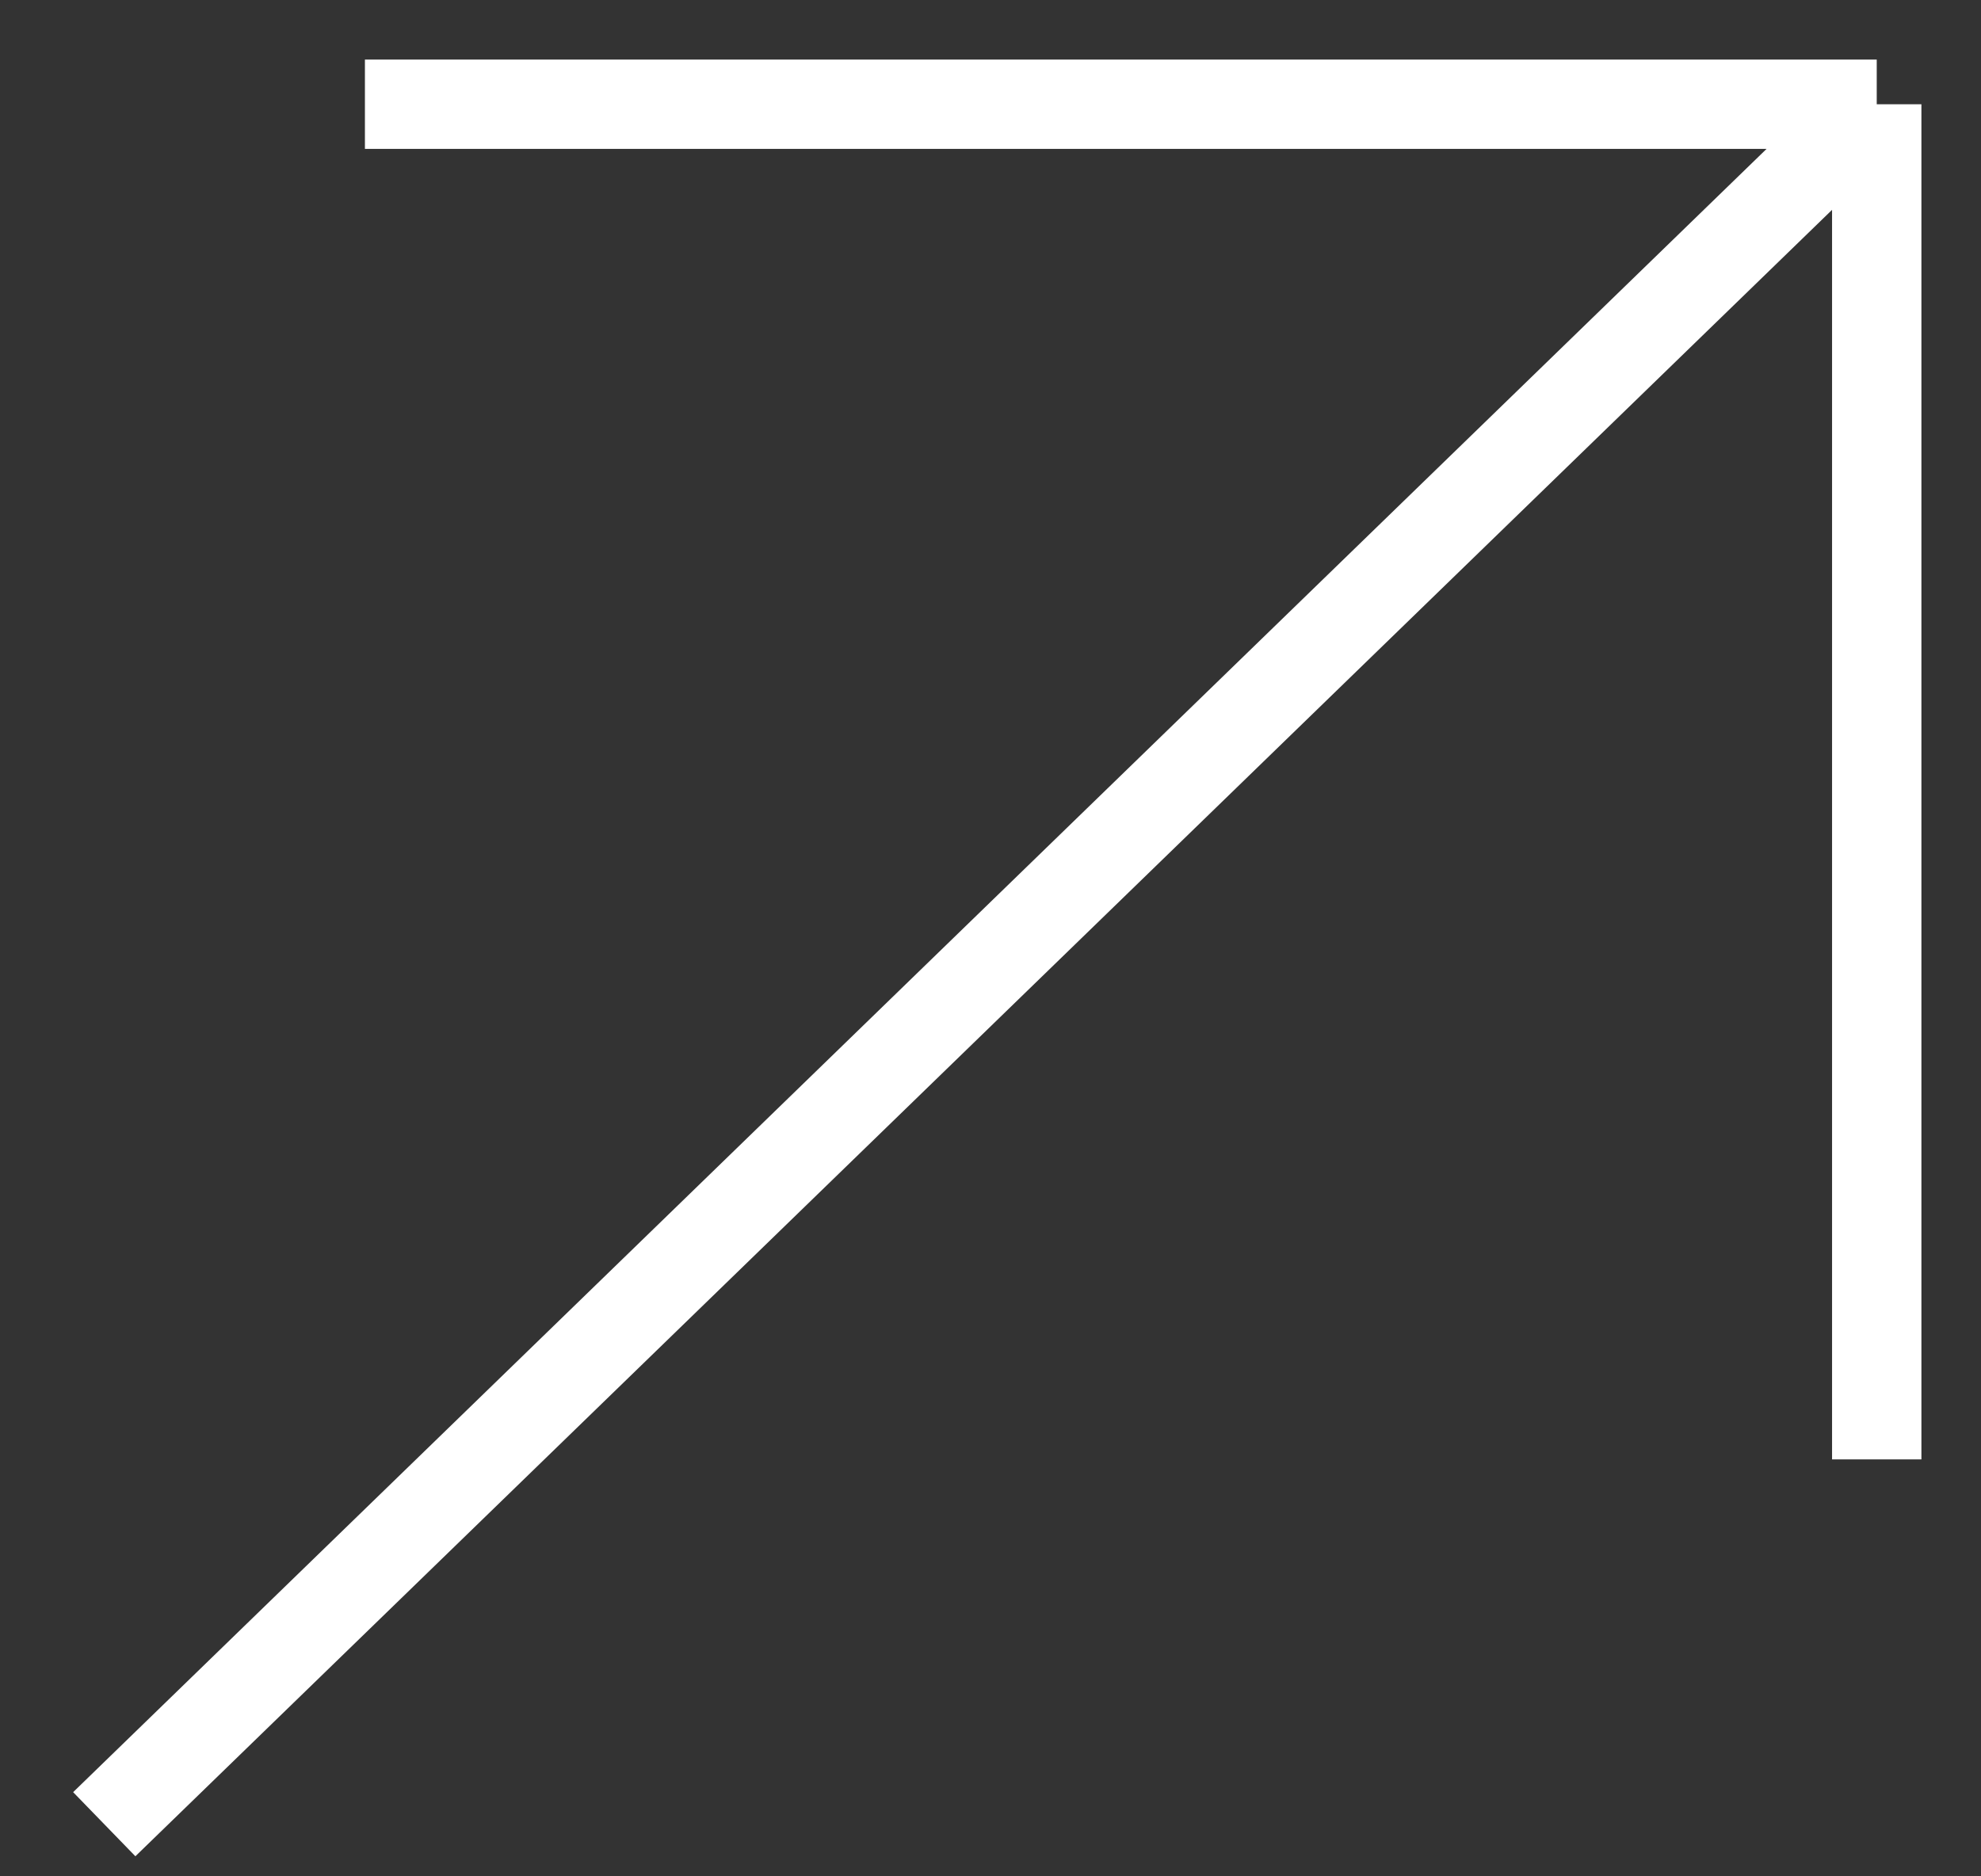 <svg width="19" height="18" viewBox="0 0 19 18" fill="none" xmlns="http://www.w3.org/2000/svg">
<rect x="0" y="0" width="19" height="18" fill="#333333" stroke="none"/>
<path d="M1 17.5L18 1M18 1L3.5 1M18 1L18 14" stroke="white" stroke-width="0.857"/>
</svg>
